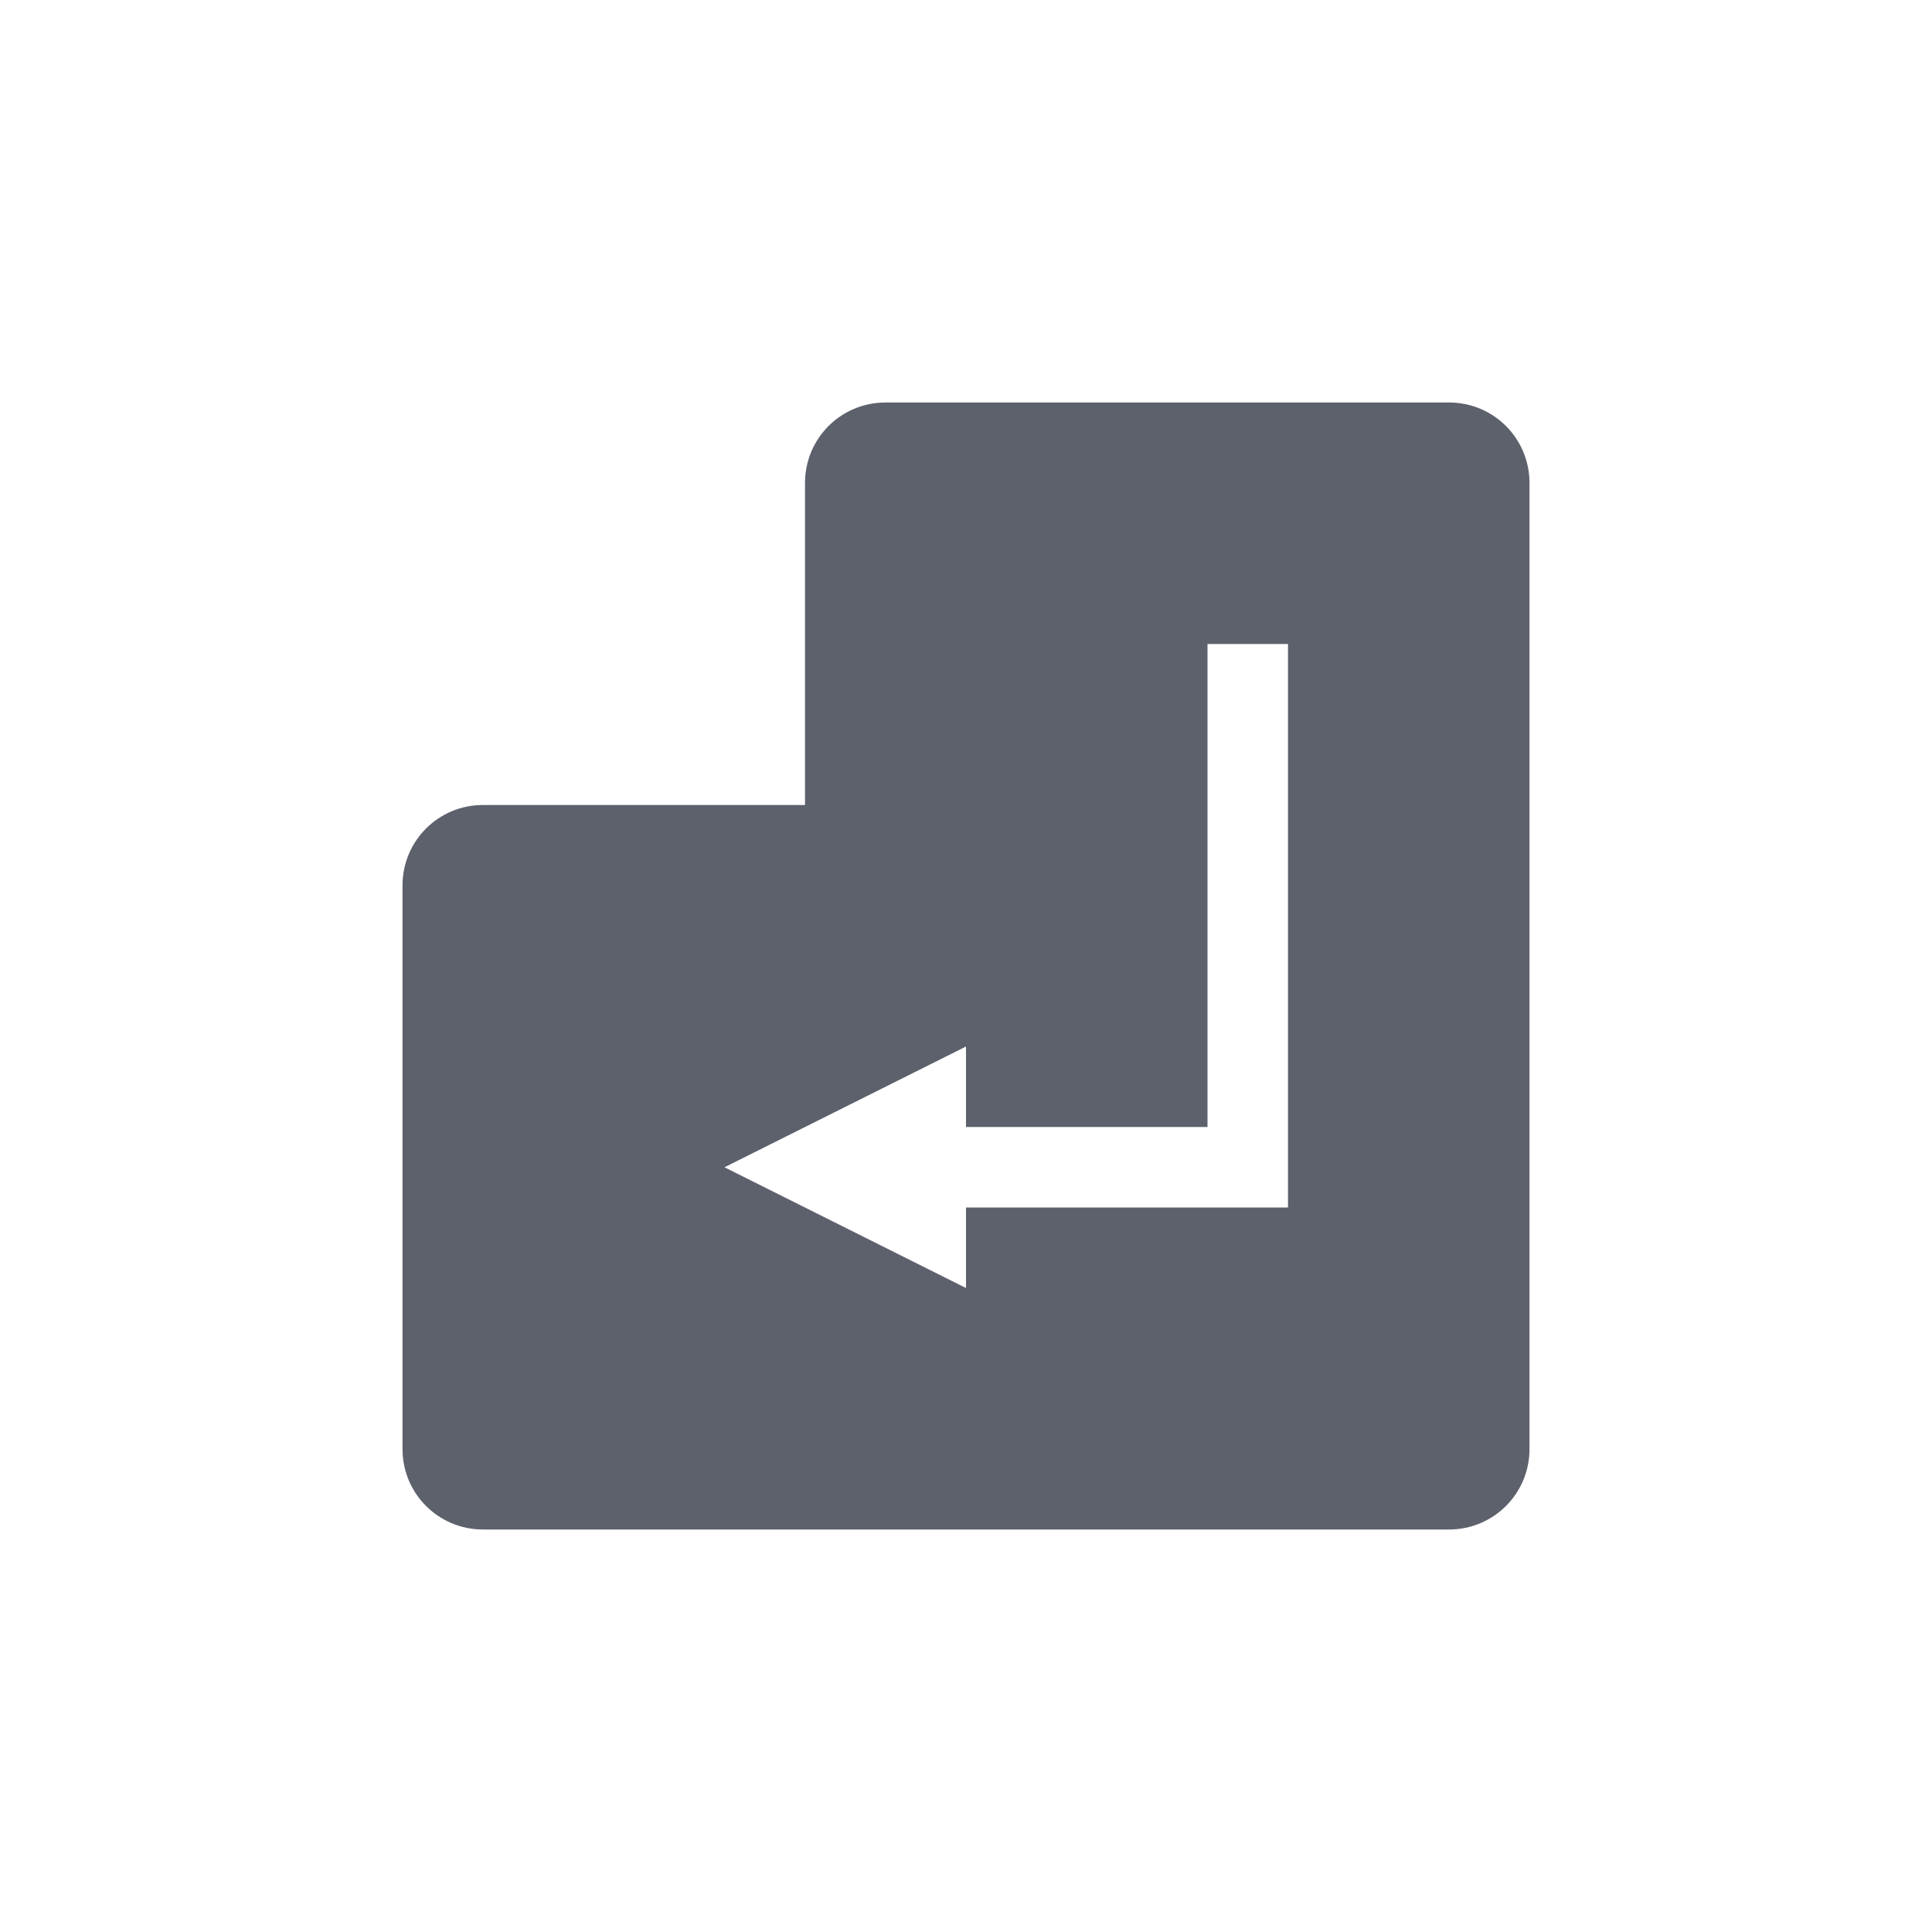 <svg xmlns="http://www.w3.org/2000/svg" width="12pt" height="12pt" version="1.1" viewBox="0 0 12 12">
 <g>
  <path style="fill:rgb(36.078%,38.039%,42.353%)" d="M 5.5 2.5 C 5.223 2.5 5 2.723 5 3 L 5 5 L 3 5 C 2.723 5 2.5 5.223 2.5 5.5 L 2.5 9 C 2.5 9.277 2.723 9.5 3 9.5 L 9 9.5 C 9.277 9.5 9.5 9.277 9.5 9 L 9.5 3 C 9.5 2.723 9.277 2.5 9 2.5 Z M 7.5 4 L 8 4 L 8 7.5 L 6 7.5 L 6 8 L 4.5 7.25 L 6 6.5 L 6 7 L 7.5 7 Z M 7.5 4"/>
 </g>
</svg>
